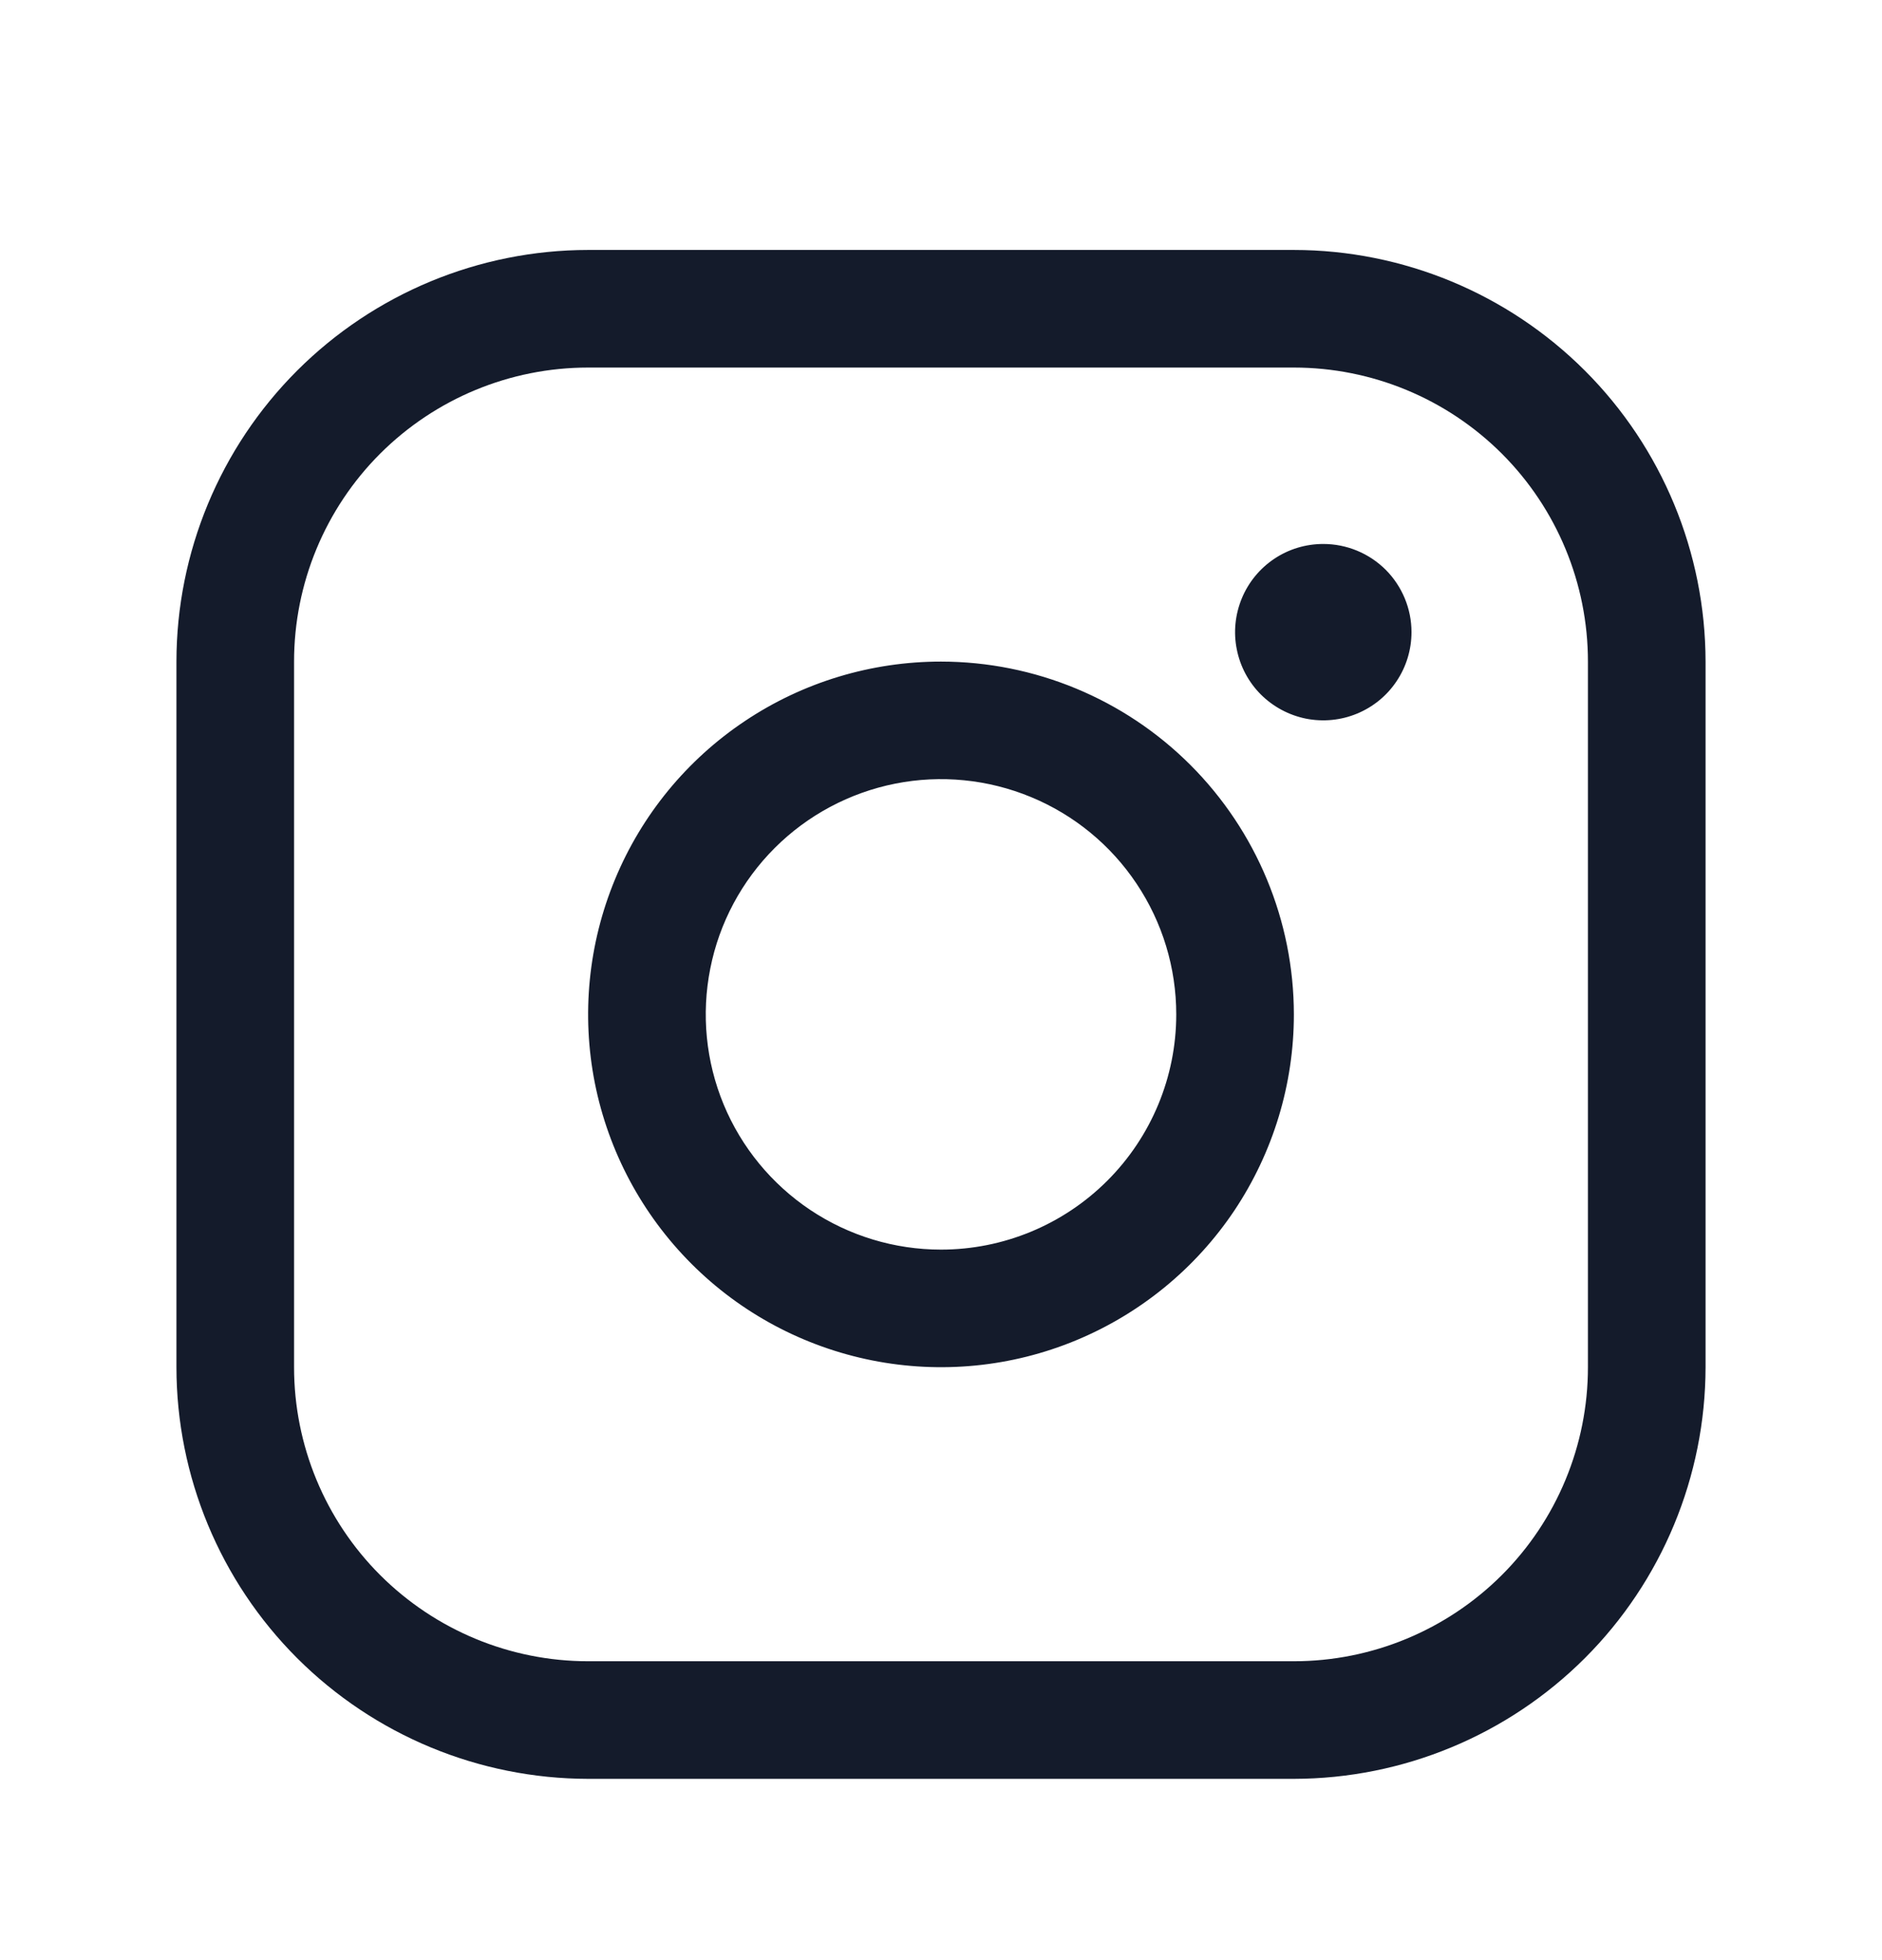 <?xml version="1.0" encoding="UTF-8"?> <svg xmlns="http://www.w3.org/2000/svg" width="24" height="25" viewBox="0 0 24 25" fill="none"><path d="M12 8.438C11.11 8.438 10.24 8.701 9.5 9.196C8.76 9.69 8.183 10.393 7.843 11.215C7.502 12.038 7.413 12.943 7.586 13.815C7.76 14.688 8.189 15.49 8.818 16.119C9.447 16.749 10.249 17.177 11.122 17.351C11.995 17.525 12.9 17.436 13.722 17.095C14.544 16.754 15.247 16.178 15.742 15.438C16.236 14.697 16.5 13.828 16.5 12.938C16.499 11.744 16.024 10.601 15.181 9.757C14.337 8.913 13.193 8.439 12 8.438ZM12 15.938C11.407 15.938 10.827 15.762 10.333 15.432C9.84 15.102 9.455 14.634 9.228 14.086C9.001 13.537 8.942 12.934 9.058 12.352C9.173 11.77 9.459 11.236 9.879 10.816C10.298 10.397 10.833 10.111 11.415 9.995C11.997 9.879 12.6 9.939 13.148 10.166C13.696 10.393 14.165 10.777 14.494 11.271C14.824 11.764 15 12.344 15 12.938C15 13.733 14.684 14.496 14.121 15.059C13.559 15.621 12.796 15.938 12 15.938ZM16.5 3.188H7.5C6.108 3.189 4.774 3.743 3.789 4.727C2.805 5.711 2.251 7.046 2.25 8.438V17.438C2.251 18.829 2.805 20.164 3.789 21.148C4.774 22.132 6.108 22.686 7.5 22.688H16.5C17.892 22.686 19.226 22.132 20.211 21.148C21.195 20.164 21.748 18.829 21.75 17.438V8.438C21.748 7.046 21.195 5.711 20.211 4.727C19.226 3.743 17.892 3.189 16.5 3.188ZM20.25 17.438C20.25 18.432 19.855 19.386 19.152 20.089C18.448 20.792 17.495 21.188 16.5 21.188H7.5C6.505 21.188 5.552 20.792 4.848 20.089C4.145 19.386 3.75 18.432 3.75 17.438V8.438C3.75 7.443 4.145 6.489 4.848 5.786C5.552 5.083 6.505 4.688 7.5 4.688H16.5C17.495 4.688 18.448 5.083 19.152 5.786C19.855 6.489 20.25 7.443 20.25 8.438V17.438ZM18 8.062C18 8.285 17.934 8.503 17.81 8.688C17.687 8.873 17.511 9.017 17.305 9.102C17.1 9.187 16.874 9.209 16.655 9.166C16.437 9.122 16.237 9.015 16.079 8.858C15.922 8.701 15.815 8.5 15.772 8.282C15.728 8.064 15.751 7.838 15.836 7.632C15.921 7.426 16.065 7.251 16.25 7.127C16.435 7.003 16.652 6.938 16.875 6.938C17.173 6.938 17.459 7.056 17.671 7.267C17.881 7.478 18 7.764 18 8.062Z" fill="#141B2B"></path></svg> 